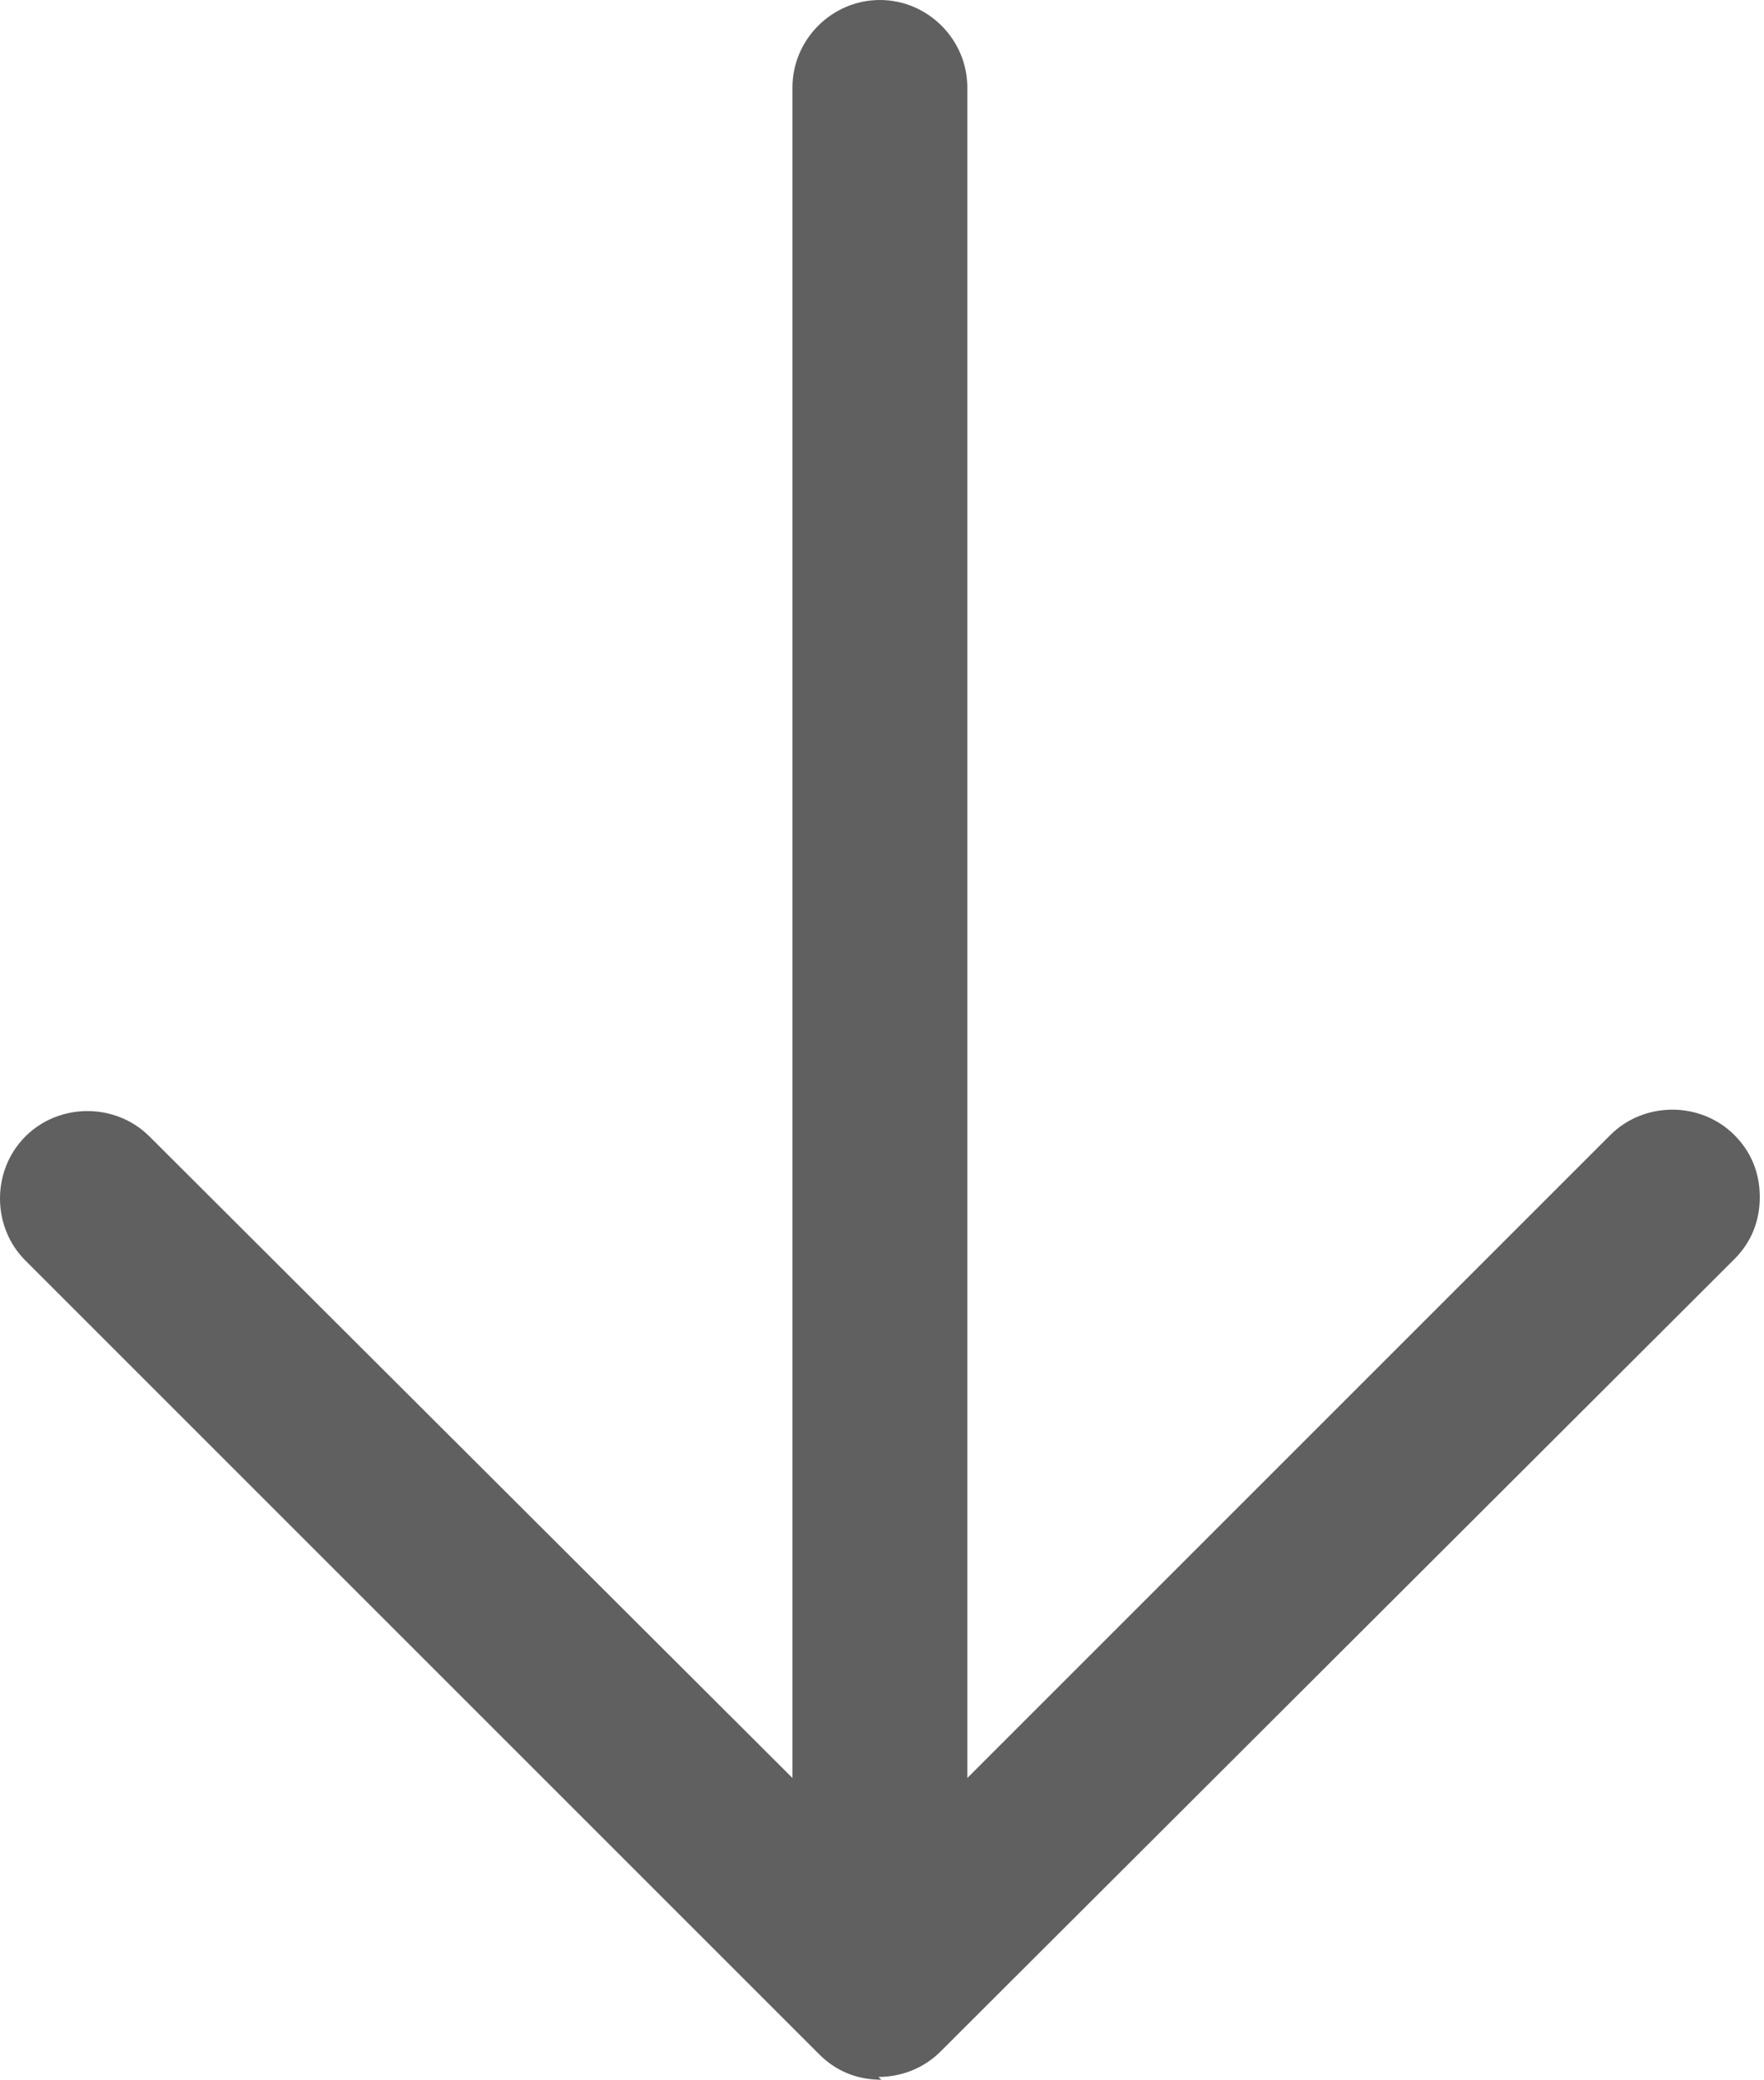 <?xml version="1.0" encoding="UTF-8"?>
<svg id="Layer_1" data-name="Layer 1" xmlns="http://www.w3.org/2000/svg" viewBox="0 0 12.51 14.75">
  <defs>
    <style>
      .cls-1 {
        fill: #606060;
      }
    </style>
  </defs>
  <path class="cls-1" d="M6.25,14.75c-.17,0-.32-.06-.44-.18l-.33-.33h0S.18,8.94.18,8.94c-.12-.12-.18-.28-.18-.44s.06-.32.18-.44.28-.18.44-.18.32.06.44.18l4.56,4.55V.62c0-.34.28-.62.62-.62s.62.28.62.62v11.99l4.56-4.56c.12-.12.28-.18.44-.18s.32.06.44.18.18.27.18.44-.06.32-.18.44l-5.63,5.62c-.12.12-.28.18-.44.18Z"/>
</svg>
